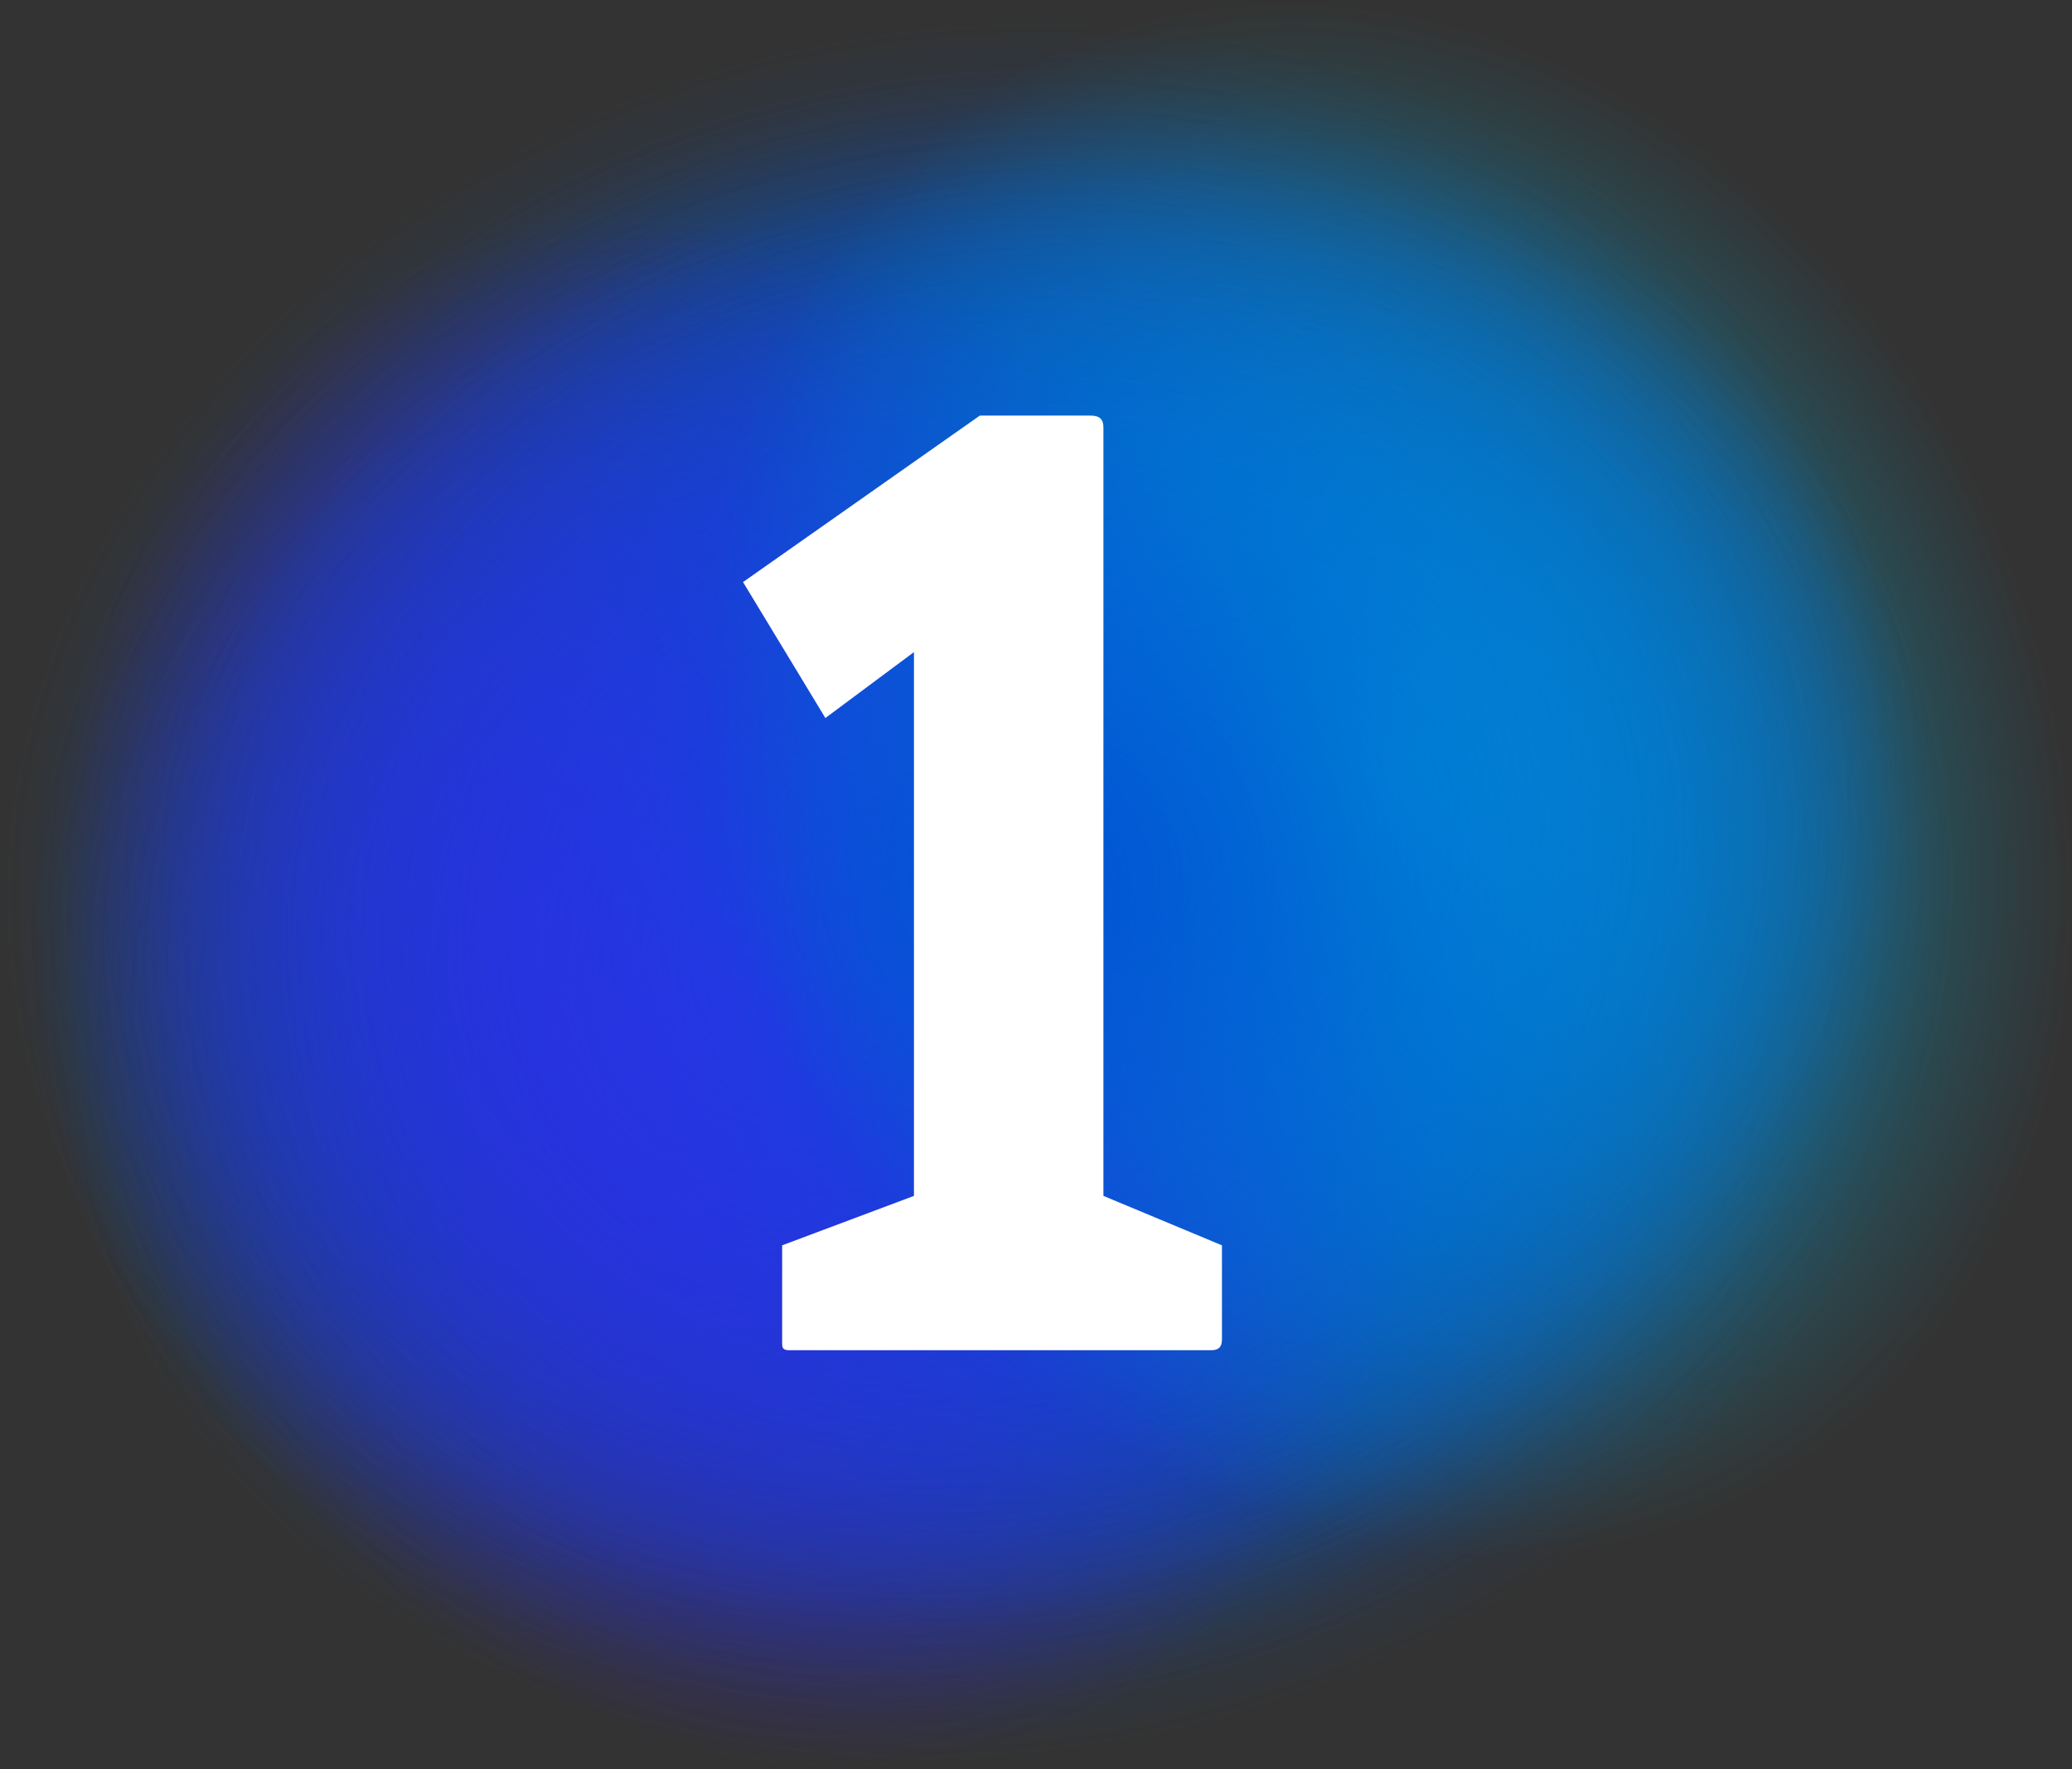 <?xml version="1.0" encoding="utf-8"?>
<!-- Generator: Adobe Illustrator 17.0.0, SVG Export Plug-In . SVG Version: 6.00 Build 0)  -->
<!DOCTYPE svg PUBLIC "-//W3C//DTD SVG 1.1//EN" "http://www.w3.org/Graphics/SVG/1.1/DTD/svg11.dtd">
<svg version="1.1"
	 id="svg2" sodipodi:docname="logo la 1.jpg.svg" sodipodi:version="0.32" inkscape:output_extension="org.inkscape.output.svg.inkscape" inkscape:version="0.45.1" xmlns:svg="http://www.w3.org/2000/svg" xmlns:dc="http://purl.org/dc/elements/1.1/" xmlns:cc="http://web.resource.org/cc/" xmlns:sodipodi="http://sodipodi.sourceforge.net/DTD/sodipodi-0.dtd" xmlns:inkscape="http://www.inkscape.org/namespaces/inkscape" xmlns:rdf="http://www.w3.org/1999/02/22-rdf-syntax-ns#" sodipodi:docbase="C:\Documents and Settings\USUARIO\Mis documentos\Gin√©s hijo"
	 xmlns="http://www.w3.org/2000/svg" xmlns:xlink="http://www.w3.org/1999/xlink" x="0px" y="0px" width="2084px" height="1779px"
	 viewBox="0 0 2084 1779" enable-background="new 0 0 2084 1779" xml:space="preserve">
<rect x="0" y="0" width="2084" height="1779" fill="#333333" stroke="none"/>
<sodipodi:namedview  id="base" inkscape:pageopacity="0.0" inkscape:pageshadow="2" inkscape:current-layer="svg2" inkscape:window-width="1280" inkscape:window-height="904" inkscape:window-x="-4" inkscape:window-y="-4" bordercolor="#666666" pagecolor="#ffffff" objecttolerance="10.0" borderopacity="1.0" guidetolerance="10.0" gridtolerance="10.0" inkscape:cy="889.5" inkscape:cx="1042" inkscape:zoom="0.21191681">
	</sodipodi:namedview>
<g id="g2331" transform="translate(-439.095,-87.84)">
	
		<radialGradient id="path3164_1_" cx="413.725" cy="898.896" r="100.182" gradientTransform="matrix(9.302 -2.492 -2.055 -7.671 -606.151 8841.131)" gradientUnits="userSpaceOnUse">
		<stop  offset="0" style="stop-color:#0055D4"/>
		<stop  offset="1" style="stop-color:#0055D4;stop-opacity:0"/>
	</radialGradient>
	
		<path id="path3164" sodipodi:cx="-822.27057" sodipodi:type="arc" sodipodi:cy="348.03381" sodipodi:rx="100.18169" sodipodi:ry="82.617371" fill="url(#path3164_1_)" d="
		M2326.382,665.15c113.72,424.411-211.289,880.251-725.928,1018.148S576.428,1588.931,462.707,1164.52
		s211.289-880.251,725.928-1018.148S2212.661,240.739,2326.382,665.15z"/>
	
		<radialGradient id="path3192_1_" cx="413.725" cy="898.896" r="100.182" gradientTransform="matrix(9.302 -2.492 -2.055 -7.671 -585.877 8893.935)" gradientUnits="userSpaceOnUse">
		<stop  offset="0" style="stop-color:#0055D4"/>
		<stop  offset="1" style="stop-color:#0055D4;stop-opacity:0"/>
	</radialGradient>
	
		<path id="path3192" sodipodi:cx="-822.27057" sodipodi:type="arc" sodipodi:cy="348.03381" sodipodi:rx="100.18169" sodipodi:ry="82.617371" fill="url(#path3192_1_)" d="
		M2346.655,717.954c113.72,424.411-211.289,880.251-725.928,1018.148S596.701,1641.735,482.98,1217.325
		s211.289-880.251,725.928-1018.148S2232.935,293.544,2346.655,717.954z"/>
	
		<radialGradient id="path3196_1_" cx="413.725" cy="898.896" r="100.182" gradientTransform="matrix(9.302 -2.492 -2.055 -7.671 -567.394 8925.732)" gradientUnits="userSpaceOnUse">
		<stop  offset="0" style="stop-color:#0055D4"/>
		<stop  offset="1" style="stop-color:#0055D4;stop-opacity:0"/>
	</radialGradient>
	
		<path id="path3196" sodipodi:cx="-822.27057" sodipodi:type="arc" sodipodi:cy="348.03381" sodipodi:rx="100.18169" sodipodi:ry="82.617371" fill="url(#path3196_1_)" d="
		M2365.139,749.751c113.72,424.411-211.289,880.251-725.928,1018.148s-1024.026-94.367-1137.747-518.778
		s211.289-880.251,725.928-1018.148S2251.418,325.341,2365.139,749.751z"/>
	
		<radialGradient id="path3198_1_" cx="413.725" cy="898.896" r="100.182" gradientTransform="matrix(9.302 -2.492 -2.055 -7.671 -547.121 8978.537)" gradientUnits="userSpaceOnUse">
		<stop  offset="0" style="stop-color:#0055D4"/>
		<stop  offset="1" style="stop-color:#0055D4;stop-opacity:0"/>
	</radialGradient>
	
		<path id="path3198" sodipodi:cx="-822.27057" sodipodi:type="arc" sodipodi:cy="348.03381" sodipodi:rx="100.18169" sodipodi:ry="82.617371" fill="url(#path3198_1_)" d="
		M2385.412,802.556c113.72,424.411-211.289,880.251-725.928,1018.148s-1024.026-94.367-1137.747-518.778
		s211.289-880.251,725.928-1018.148S2271.691,378.145,2385.412,802.556z"/>
	
		<radialGradient id="path3204_1_" cx="374.096" cy="753.433" r="100.182" gradientTransform="matrix(3.88 7.019 5.665 -3.413 -4534.029 1033.22)" gradientUnits="userSpaceOnUse">
		<stop  offset="0" style="stop-color:#6600FF"/>
		<stop  offset="1" style="stop-color:#5500D4;stop-opacity:0"/>
	</radialGradient>
	
		<path id="path3204" sodipodi:cx="-822.27057" sodipodi:type="arc" sodipodi:cy="348.03381" sodipodi:rx="100.18169" sodipodi:ry="82.617371" fill="url(#path3204_1_)" d="
		M1573.988,1790.572c-313.426,188.834-741.516,27.109-956.167-361.223S483.243,573.132,796.669,384.297
		s741.516-27.109,956.167,361.223S1887.414,1601.738,1573.988,1790.572z"/>
	
		<radialGradient id="path3224_1_" cx="374.096" cy="753.433" r="100.182" gradientTransform="matrix(3.88 7.019 5.665 -3.413 -3883.311 817.748)" gradientUnits="userSpaceOnUse">
		<stop  offset="0" style="stop-color:#00AAD4"/>
		<stop  offset="1" style="stop-color:#00AAD4;stop-opacity:0"/>
	</radialGradient>
	
		<path id="path3224" sodipodi:cx="-822.27057" sodipodi:type="arc" sodipodi:cy="348.03381" sodipodi:rx="100.18169" sodipodi:ry="82.617371" fill="url(#path3224_1_)" d="
		M2224.707,1575.1c-313.426,188.834-741.516,27.109-956.167-361.223S1133.961,357.66,1447.387,168.825
		s741.516-27.109,956.167,361.223S2538.132,1386.266,2224.707,1575.1z"/>
	
		<radialGradient id="path3235_1_" cx="408.69" cy="905.882" r="100.182" gradientTransform="matrix(8.588 -2.301 -1.898 -7.082 -326.862 8337.009)" gradientUnits="userSpaceOnUse">
		<stop  offset="0" style="stop-color:#0055D4"/>
		<stop  offset="1" style="stop-color:#0055D4;stop-opacity:0"/>
	</radialGradient>
	
		<path id="path3235" sodipodi:cx="-822.27057" sodipodi:type="arc" sodipodi:cy="348.03381" sodipodi:rx="100.18169" sodipodi:ry="82.617371" fill="url(#path3235_1_)" d="
		M2324.24,750.27c104.998,391.856-195.082,812.732-670.246,940.052s-945.479-87.129-1050.476-478.985
		s195.082-812.732,670.246-940.052S2219.242,358.413,2324.24,750.27z"/>
	<path id="path2161" sodipodi:nodetypes="ccccccccccccccc" fill="#FFFFFF" d="M1186.416,673.171l82.853,136.707l89.067-66.282
		l0,546.828l-132.565,49.712l-0.001,99.423c0,6.71,4.764,6.038,10.459,6.038l421.153,0c6.478,0,10.742-2.45,10.743-10.705l0-94.756
		l-119.228-49.712l0-772.602c0-8.192-3.512-12.076-13.149-12.076l-111.131,0L1186.416,673.171z"/>
</g>
</svg>
